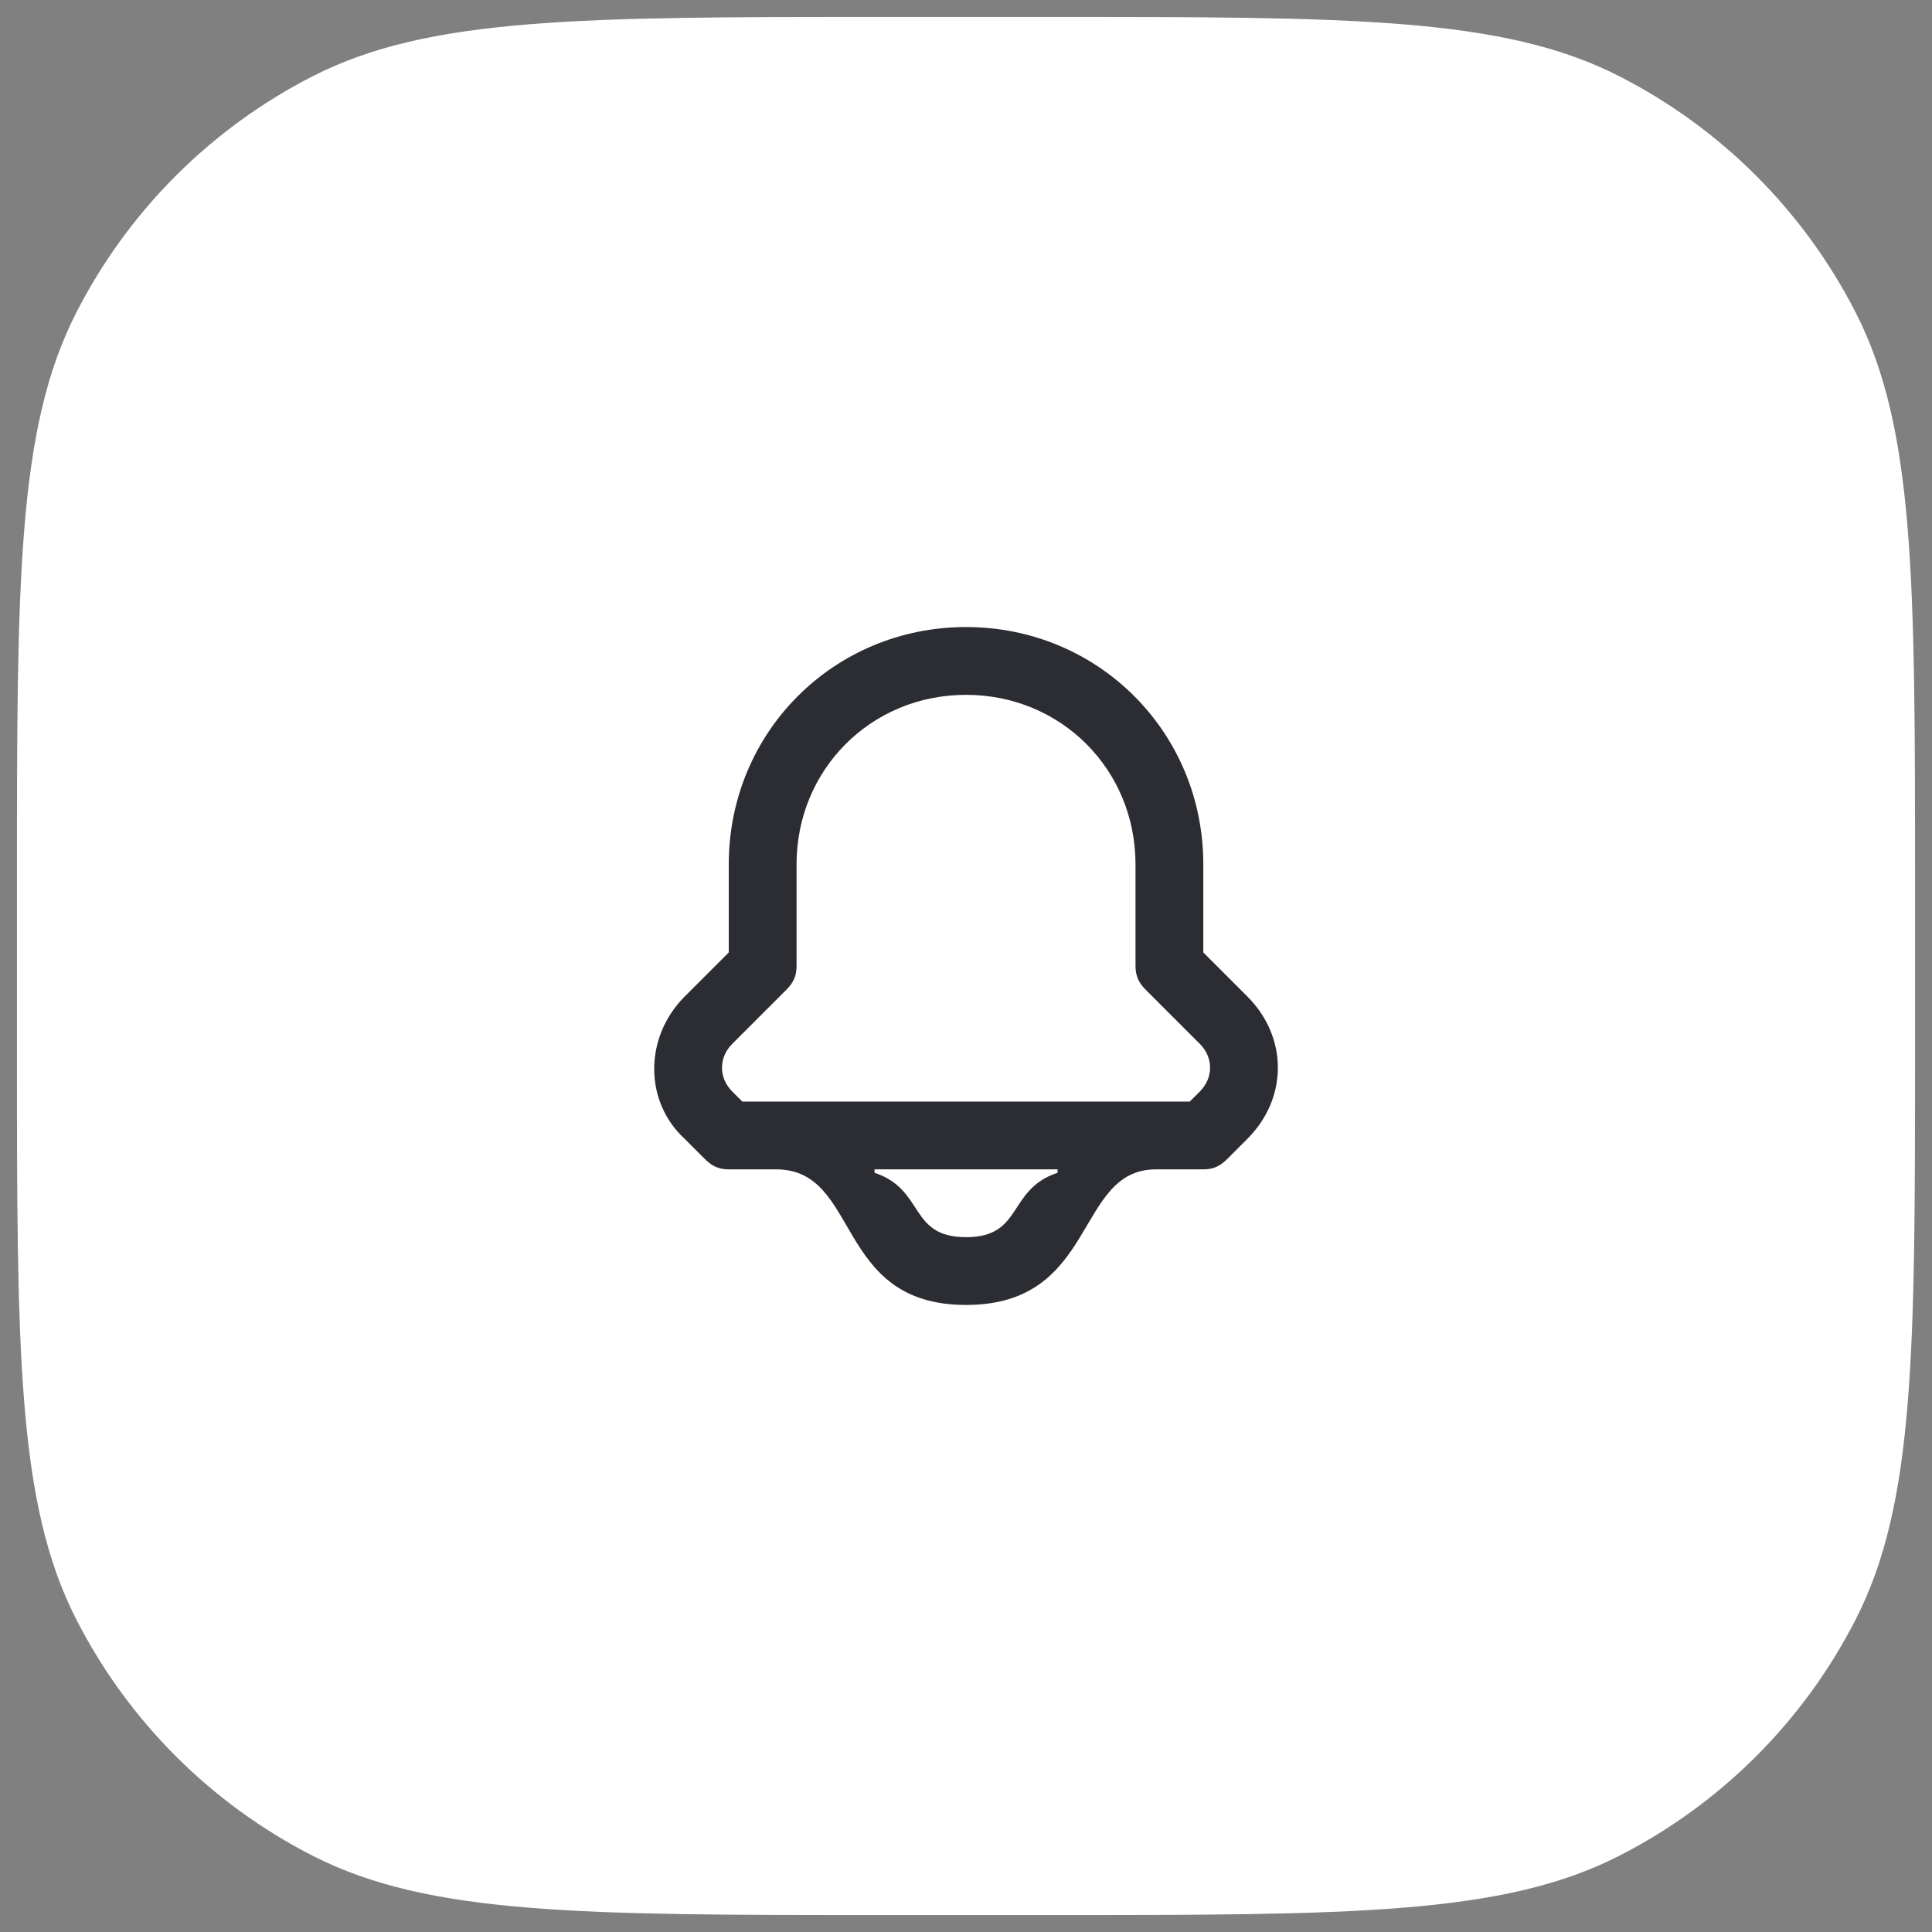 <?xml version="1.0" encoding="UTF-8"?> <svg xmlns="http://www.w3.org/2000/svg" width="57" height="57" viewBox="0 0 57 57" fill="none"><rect x="0" y="0" width="57" height="57" fill="#808080" stroke="none"/><path d="M0.5 26.1C0.5 17.139 0.5 12.659 2.244 9.236C3.778 6.226 6.226 3.778 9.236 2.244C12.659 0.5 17.139 0.5 26.1 0.5H30.9C39.861 0.5 44.341 0.5 47.764 2.244C50.774 3.778 53.222 6.226 54.756 9.236C56.5 12.659 56.5 17.139 56.5 26.1V30.9C56.5 39.861 56.5 44.341 54.756 47.764C53.222 50.774 50.774 53.222 47.764 54.756C44.341 56.5 39.861 56.5 30.9 56.5H26.1C17.139 56.5 12.659 56.5 9.236 54.756C6.226 53.222 3.778 50.774 2.244 47.764C0.5 44.341 0.5 39.861 0.5 30.9V26.1Z" fill="white"></path><path d="M36.801 29.4L35.501 28.1V25.5C35.501 21.6 32.401 18.5 28.501 18.5C24.601 18.5 21.501 21.6 21.501 25.5V28.1L20.201 29.4C19.001 30.6 19.001 32.5 20.201 33.6L20.801 34.2C21.001 34.4 21.201 34.5 21.501 34.5H22.901C25.401 34.5 24.601 38.5 28.501 38.5C32.401 38.5 31.701 34.5 34.101 34.5H35.501C35.801 34.5 36.001 34.4 36.201 34.2L36.801 33.6C38.001 32.4 38.001 30.6 36.801 29.4ZM28.501 36.5C26.801 36.5 27.301 35.1 25.801 34.6V34.5H31.201V34.6C29.701 35.1 30.201 36.5 28.501 36.5ZM35.401 32.2L35.101 32.5H21.901L21.601 32.2C21.201 31.8 21.201 31.2 21.601 30.8L23.201 29.2C23.401 29 23.501 28.8 23.501 28.5V25.5C23.501 22.7 25.701 20.5 28.501 20.5C31.301 20.5 33.501 22.7 33.501 25.5V28.5C33.501 28.8 33.601 29 33.801 29.2L35.401 30.8C35.801 31.2 35.801 31.8 35.401 32.2Z" fill="#2B2D33"></path></svg> 